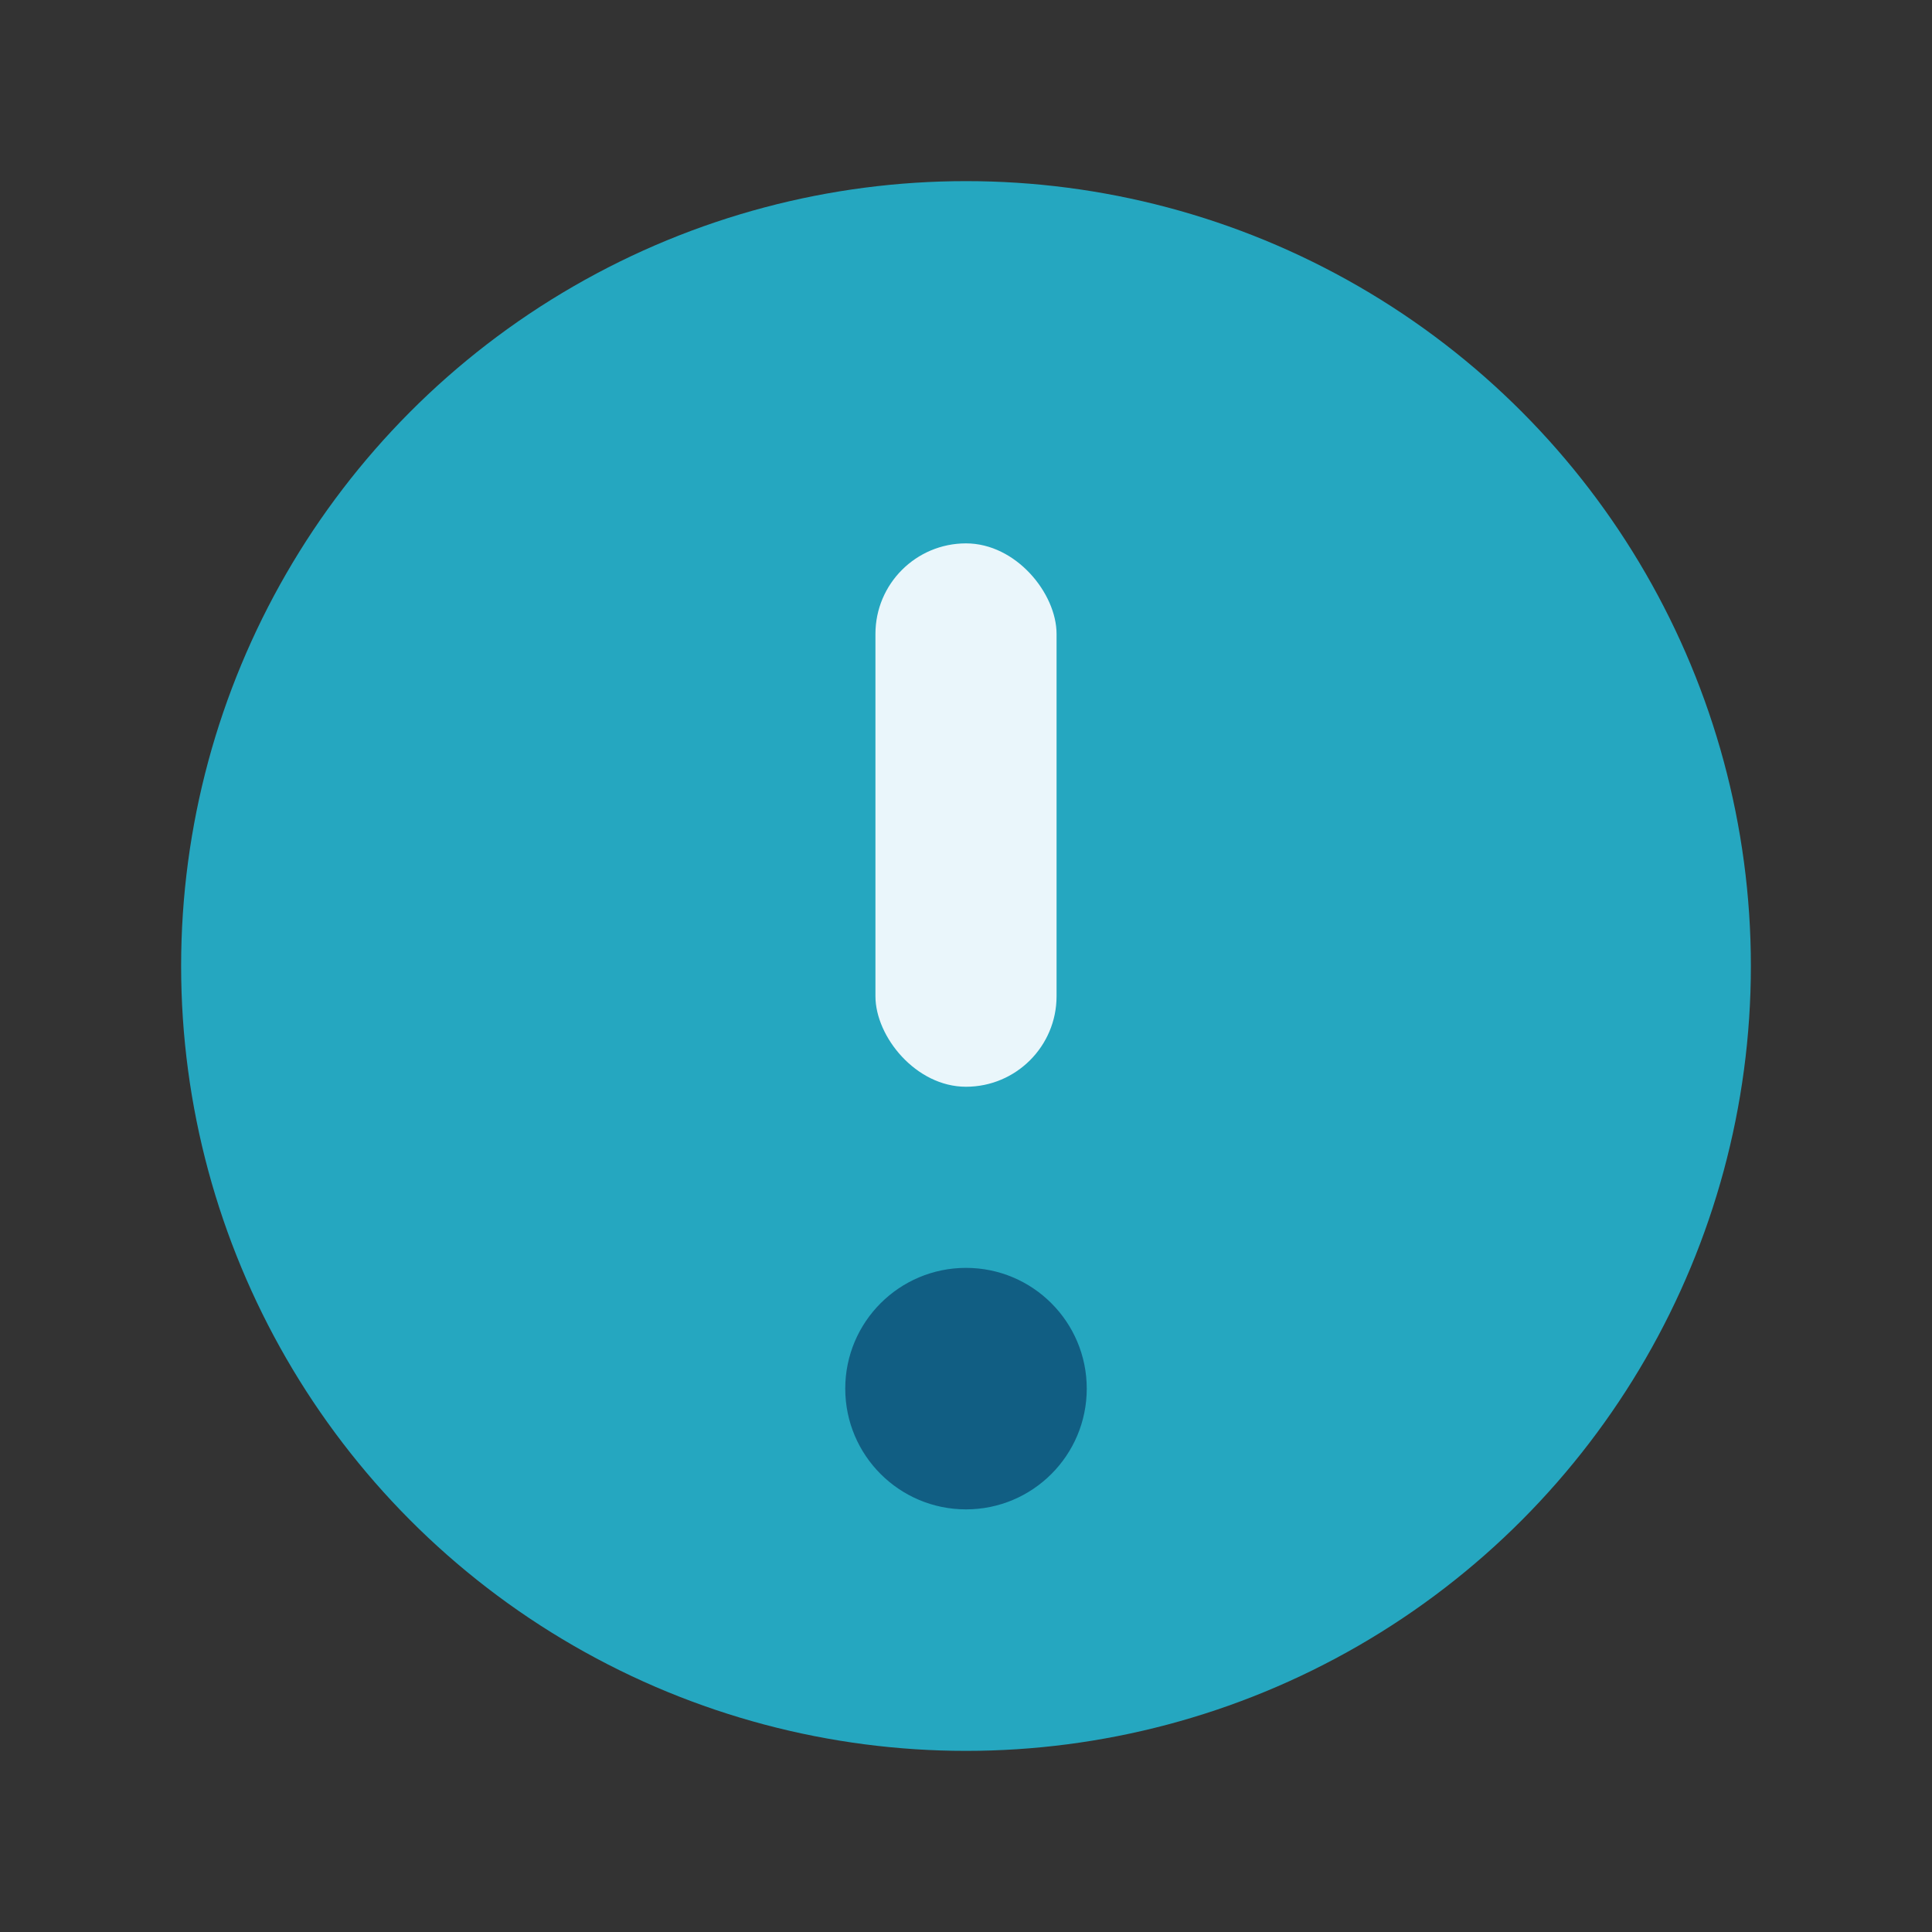 <?xml version="1.0" encoding="UTF-8"?>
<svg xmlns="http://www.w3.org/2000/svg" width="32" height="32" viewBox="0 0 32 32"><rect x="0" y="0" width="32" height="32" fill="#333333" stroke="none"/><circle cx="16" cy="16" r="13" fill="#25A7C0"/><rect x="14.5" y="9" width="3" height="9" rx="1.5" fill="#EAF6FB"/><circle cx="16" cy="23" r="2" fill="#115E83"/></svg>